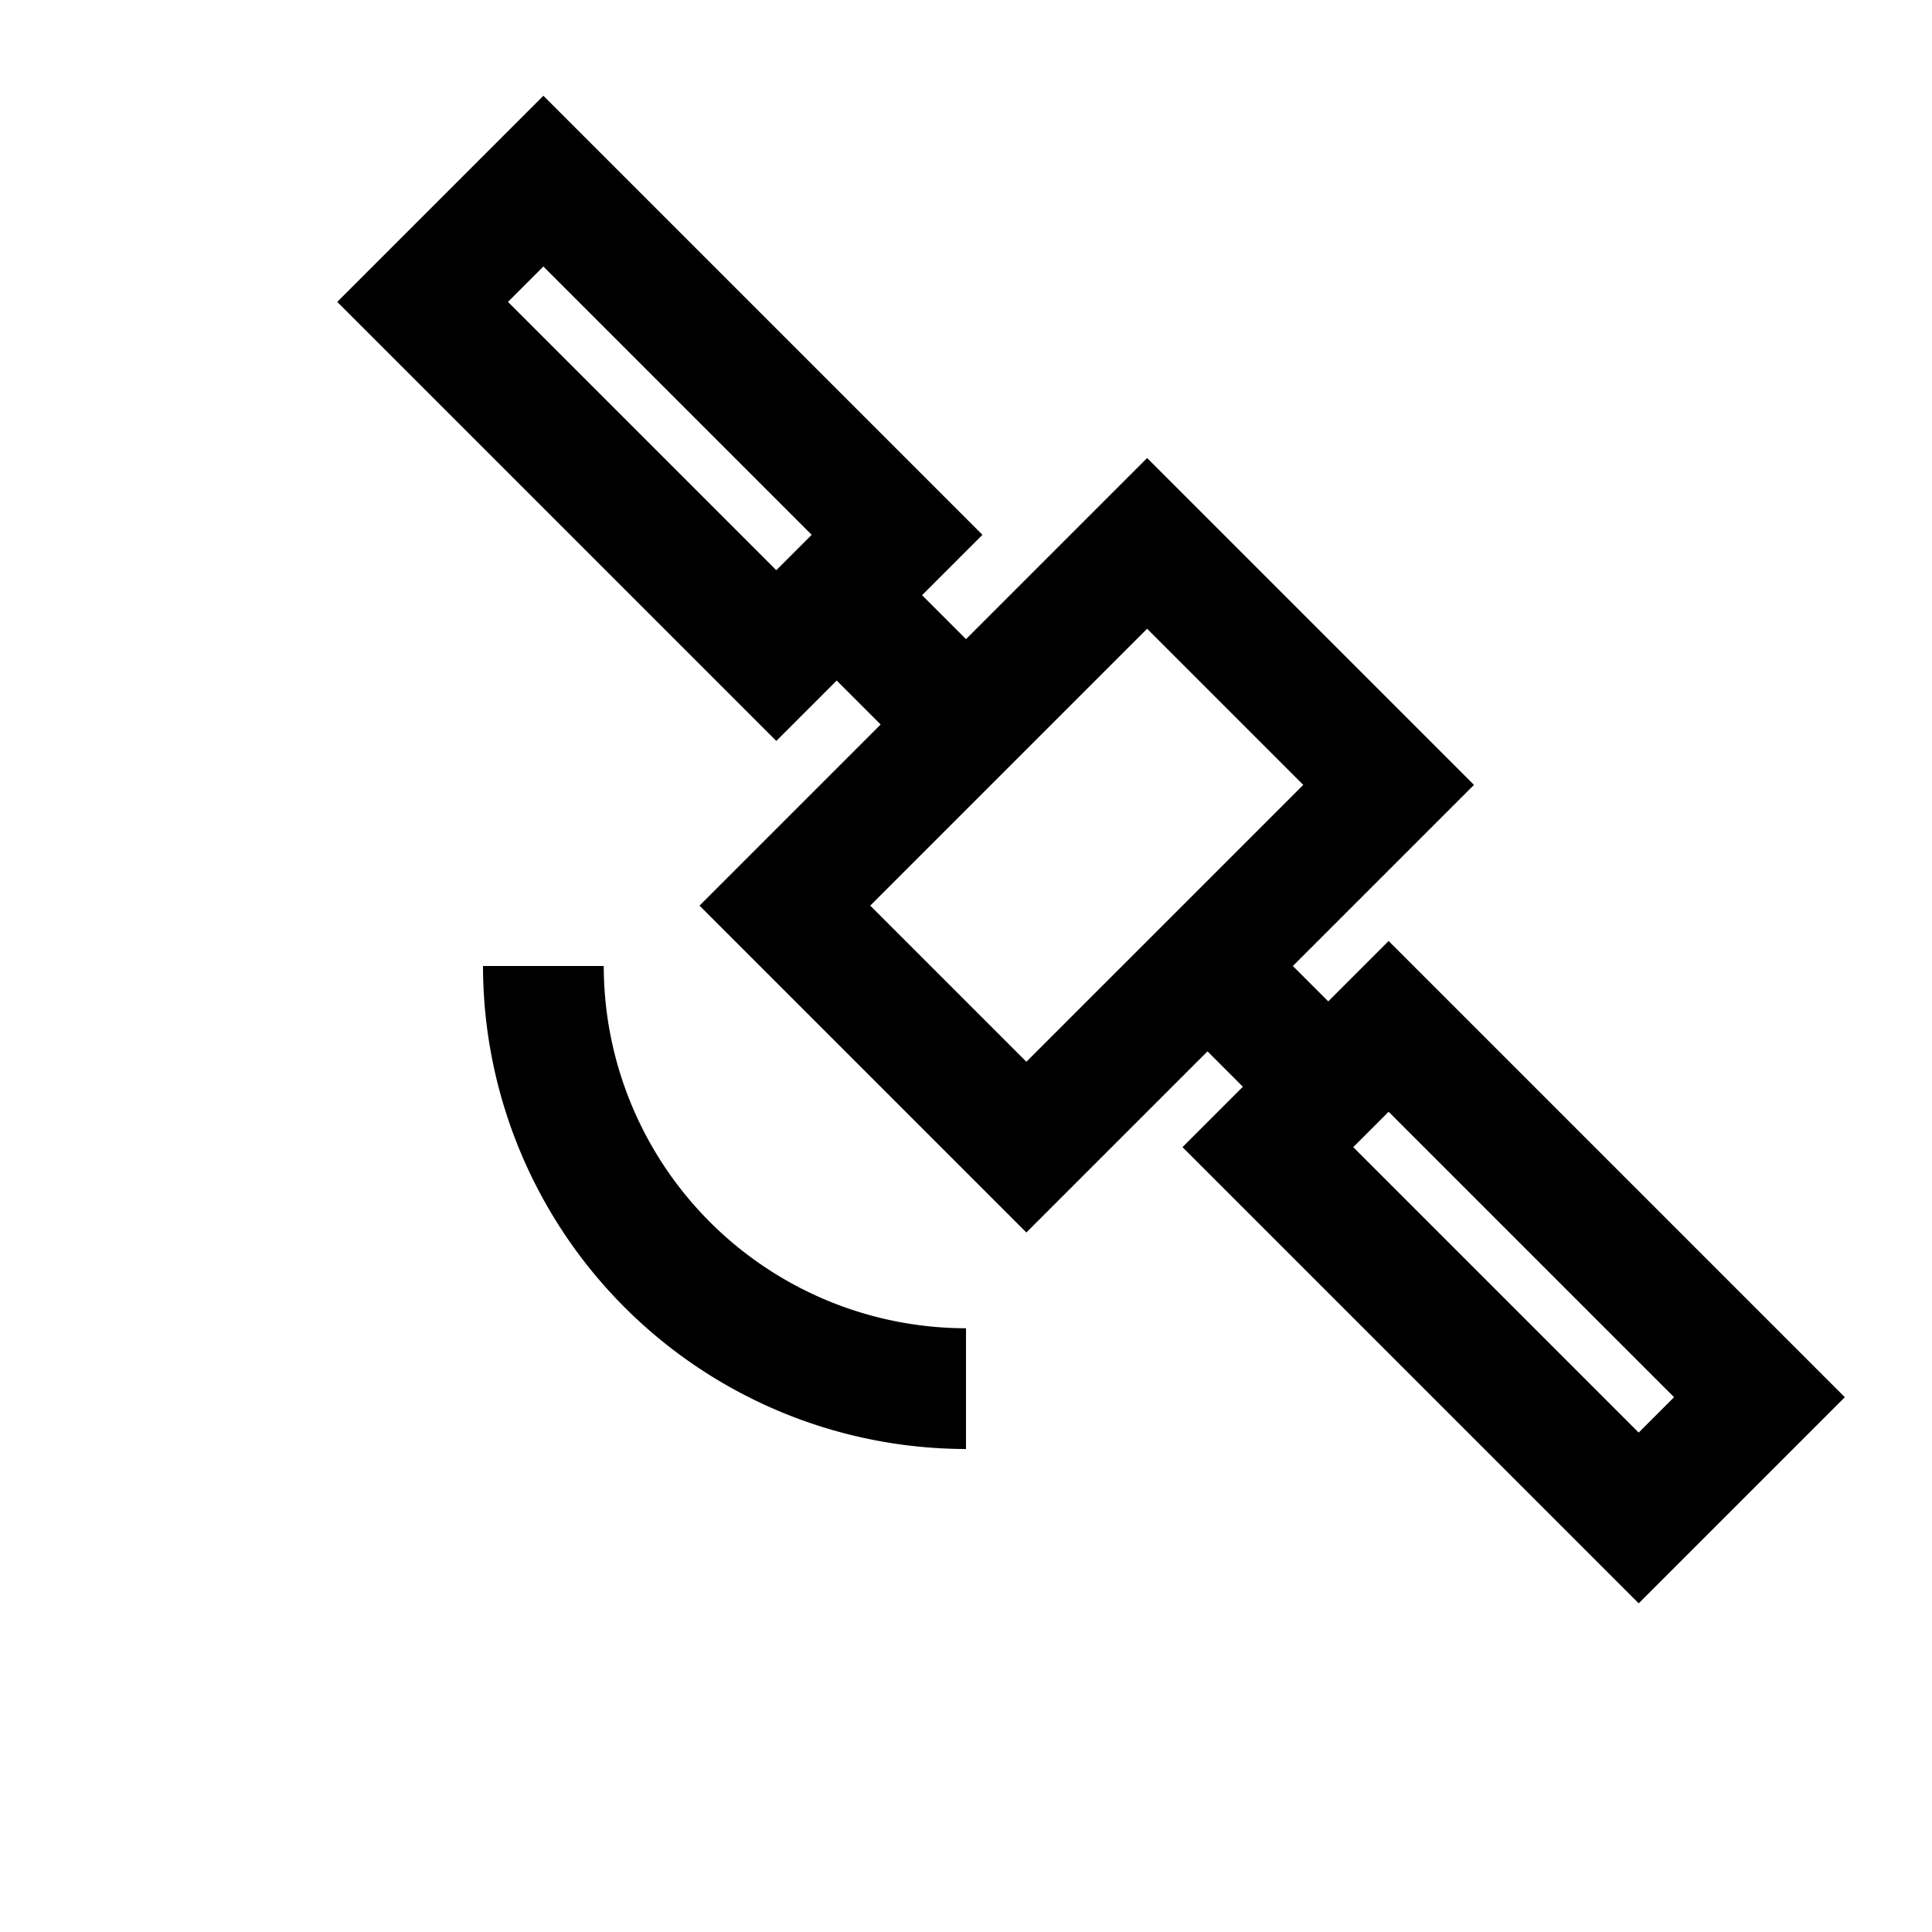 <svg xmlns="http://www.w3.org/2000/svg" viewBox="0 0 16 16"><path d="M8.136 4.429L4.5.793 2.793 2.5l3.636 3.636.5-.5.364.364-1.5 1.5L8.5 10.207l1.5-1.5.293.293-.5.5 3.778 3.778 1.707-1.707L11.5 7.793l-.5.5L10.707 8l1.5-1.5L9.5 3.793 8 5.293l-.364-.364zm5.728 7.142l-.293.293L11.207 9.5l.293-.293zM10.793 6.5L8.5 8.793 7.207 7.5 9.5 5.207zm-6.586-4l.293-.293 2.222 2.222-.293.293zM8 12a4.005 4.005 0 0 1-4-4h1a3.003 3.003 0 0 0 3 3z"/><path fill="none" d="M0 0h16v16H0z"/></svg>